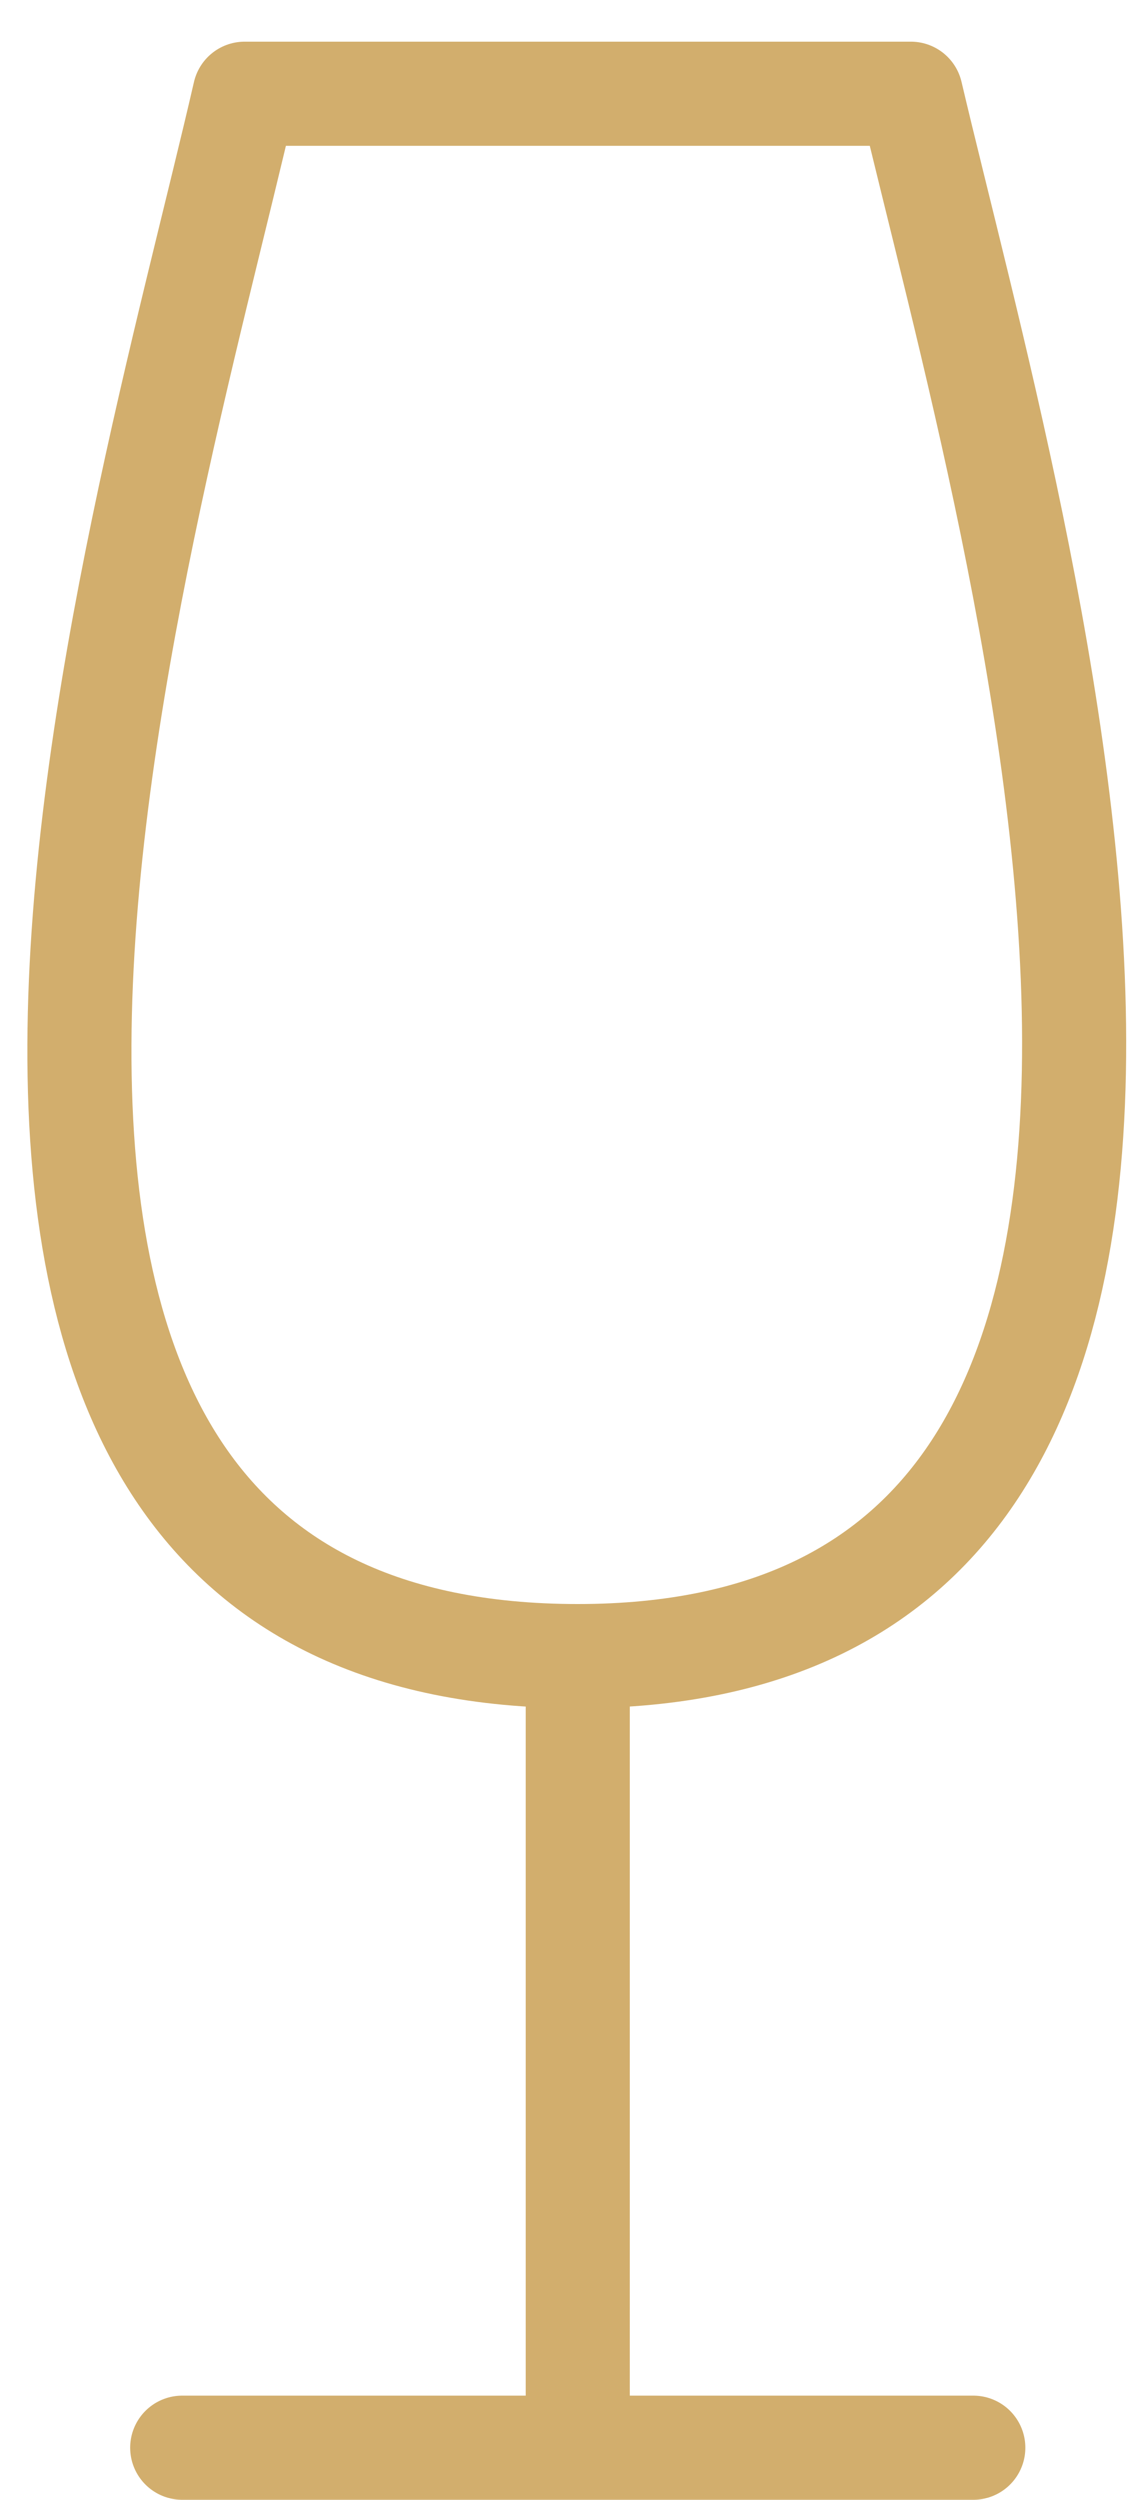 <svg width="22" height="48" viewBox="0 0 22 48" fill="none" xmlns="http://www.w3.org/2000/svg">
<path d="M3.501 47H18.701M11.101 31.8V47M11.101 31.8C26.001 31.8 19.501 10.3 17.501 1.8H11.101H4.701C2.701 10.5 -3.899 31.8 11.101 31.8Z" stroke="#D2AE6D" stroke-width="2" stroke-miterlimit="22.926" stroke-linecap="round" stroke-linejoin="round"/>
</svg>

